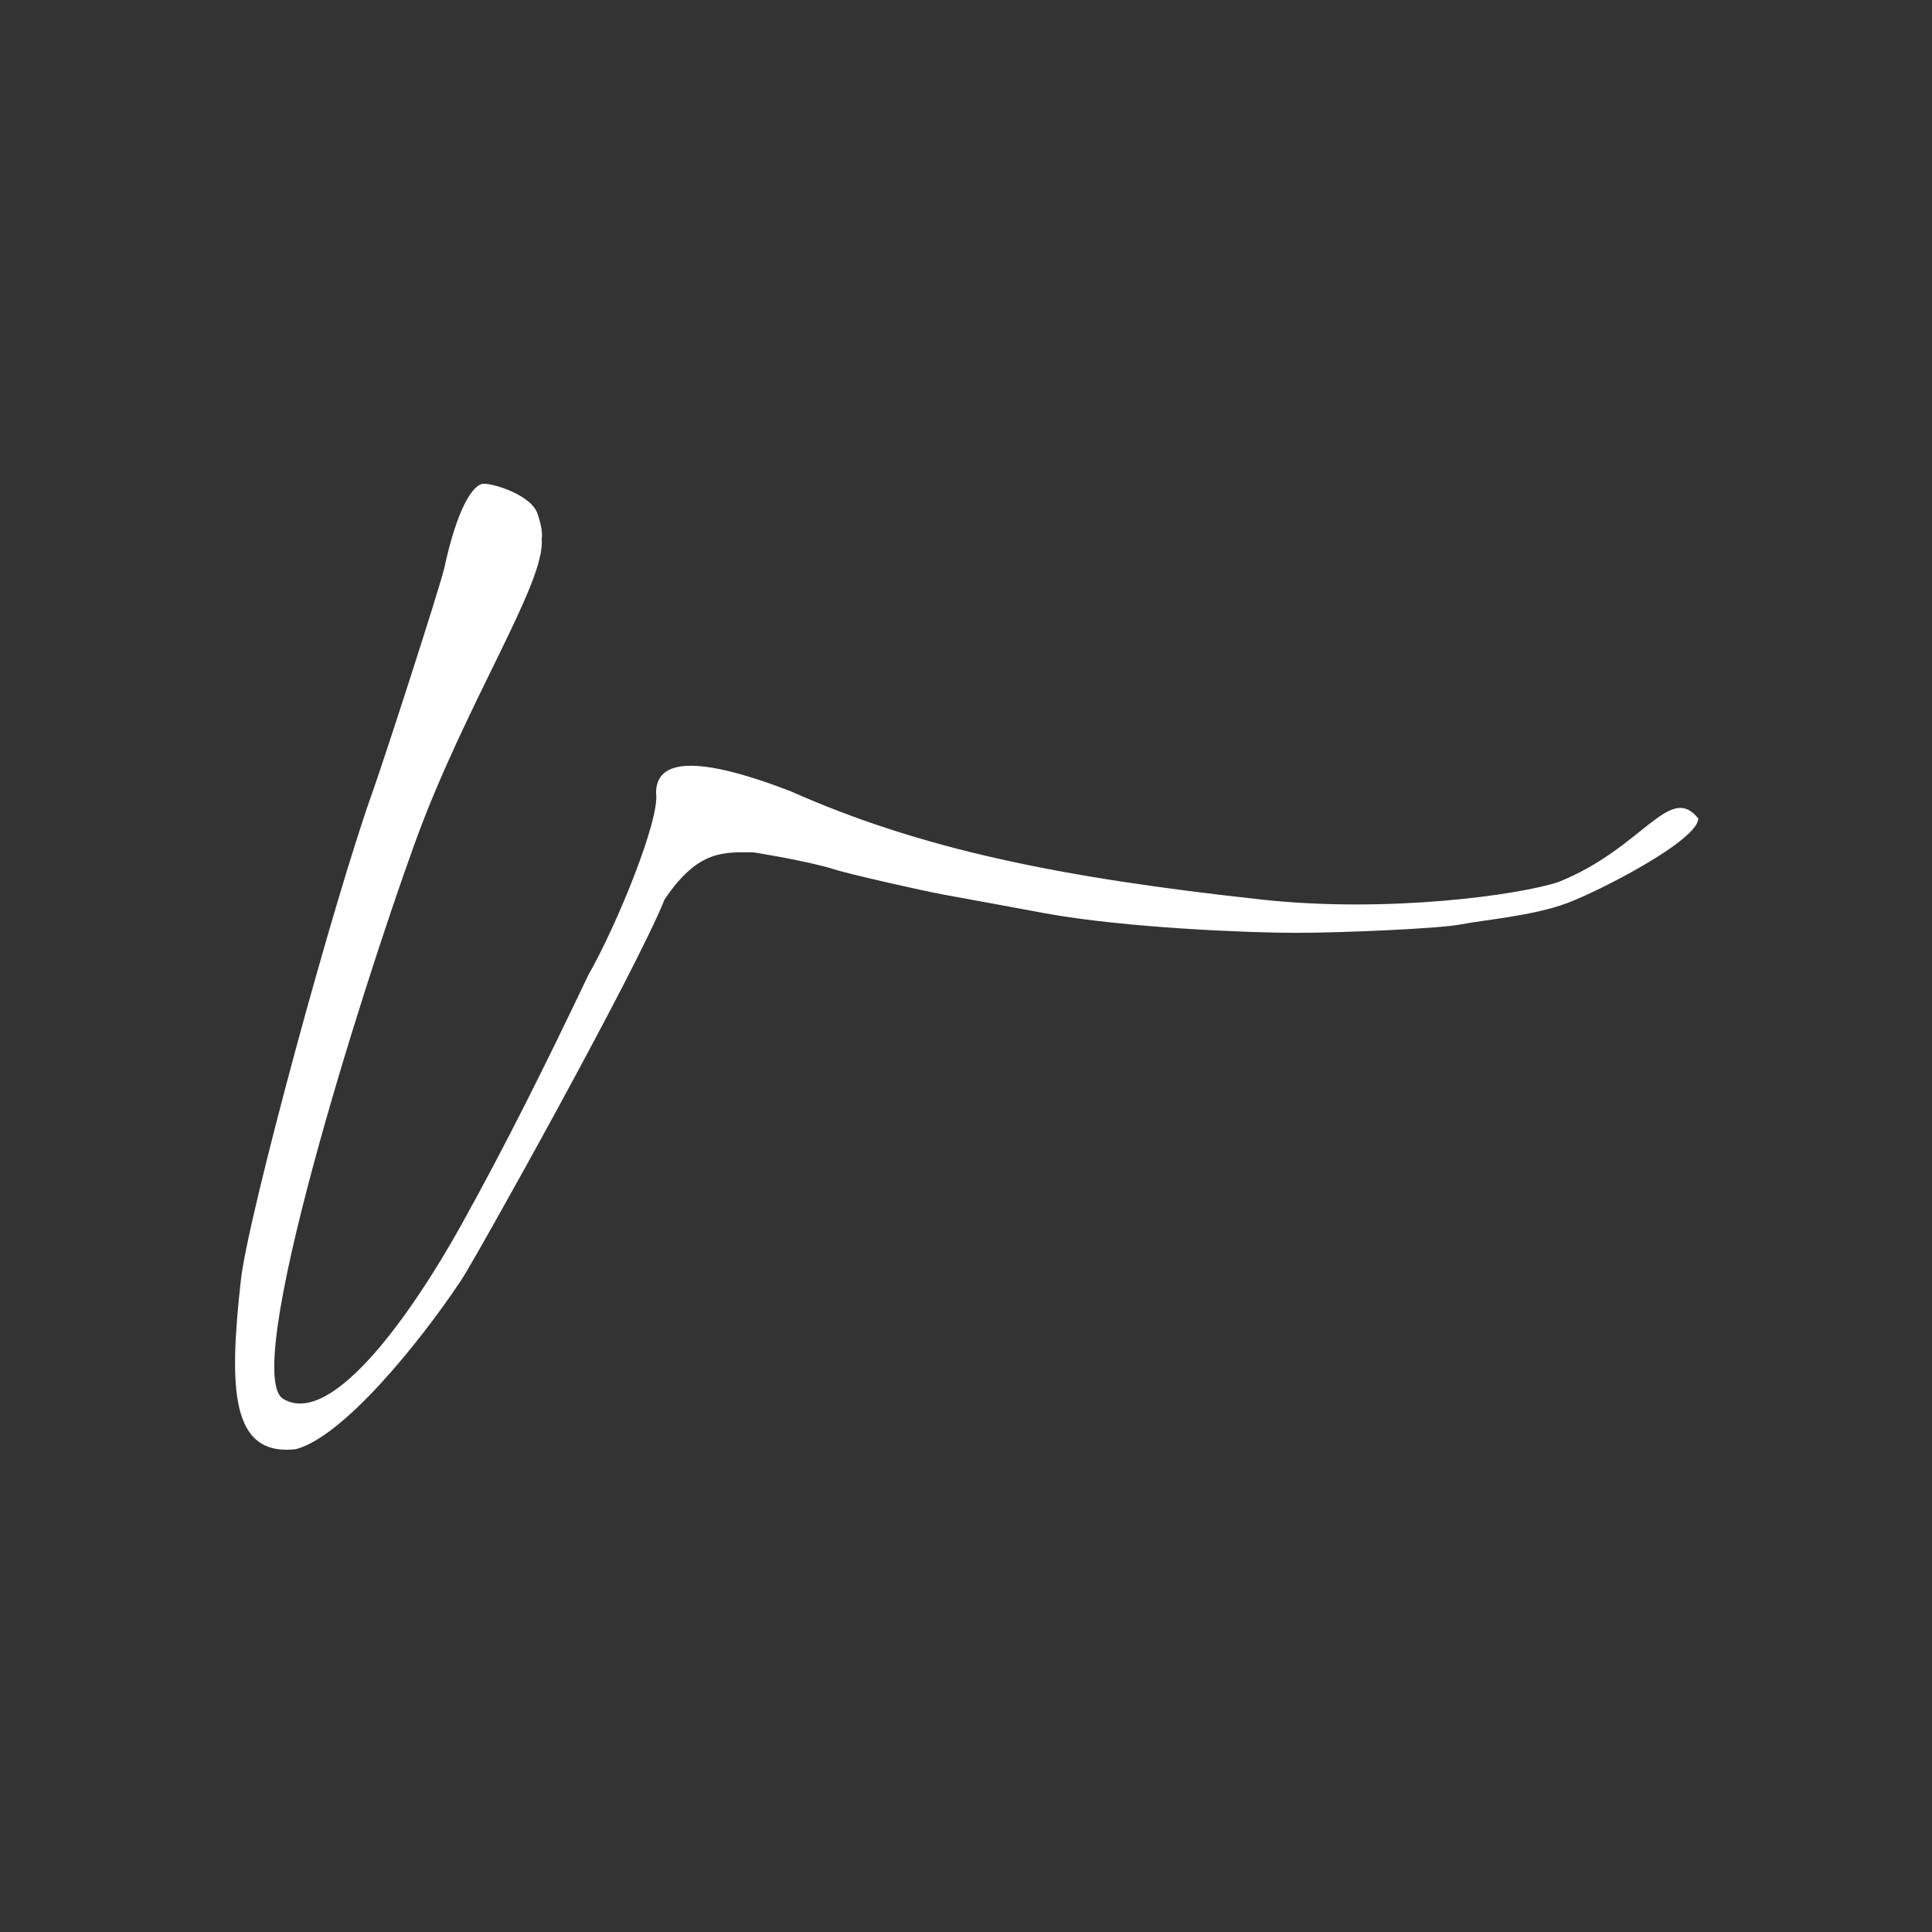 <svg xmlns="http://www.w3.org/2000/svg" width="1274" height="1274" fill="none"><rect width="100%" height="100%" fill="#333333" stroke="none"/><path fill="#fff" d="M195.013 955.651c-42.92 4.769-44.165-39.701-36.196-111.422 4.769-42.92 61.463-251.018 86.607-321.284 7.864-21.976 43.274-131.378 47.494-148.07C301.299 335.763 311.735 319 319.089 319c7.354 0 31.072 7.635 35.292 19.556 4.219 11.922 2.794 16.763 2.794 16.763 2.934 28.614-50.288 108.393-83.813 201.152-36.32 100.488-114.545 349.221-86.607 365.984 32.737 19.642 86.847-59.701 117.338-114.545 29.494-53.051 55.875-106.163 83.813-164.833 19.076-33.382 47.494-103.369 44.701-120.132 0-22.35 26.533-25.113 88.529-1.268 85.841 38.151 176.879 56.948 310.98 71.534 83.813 9.116 170.424-3.215 195.564-11.597 55.88-22.35 73.12-65.751 92.19-41.906 0 14.307-64.25 47.494-86.6 55.875-22.35 8.382-55.878 11.175-69.847 13.969-13.969 2.794-78.225 5.588-108.957 5.588-30.731 0-112.374-3.275-164.832-12.813 0 0-53.562-9.935-67.051-12.331-13.488-2.397-64.256-13.969-72.638-16.763-8.381-2.794-29.237-7.308-53.082-11.175-19.075 0-36.318-2.23-58.669 31.153-19.076 47.689-124.563 236.711-134.101 251.018-28.614 42.92-78.226 103.37-109.08 111.422Z"/></svg>
